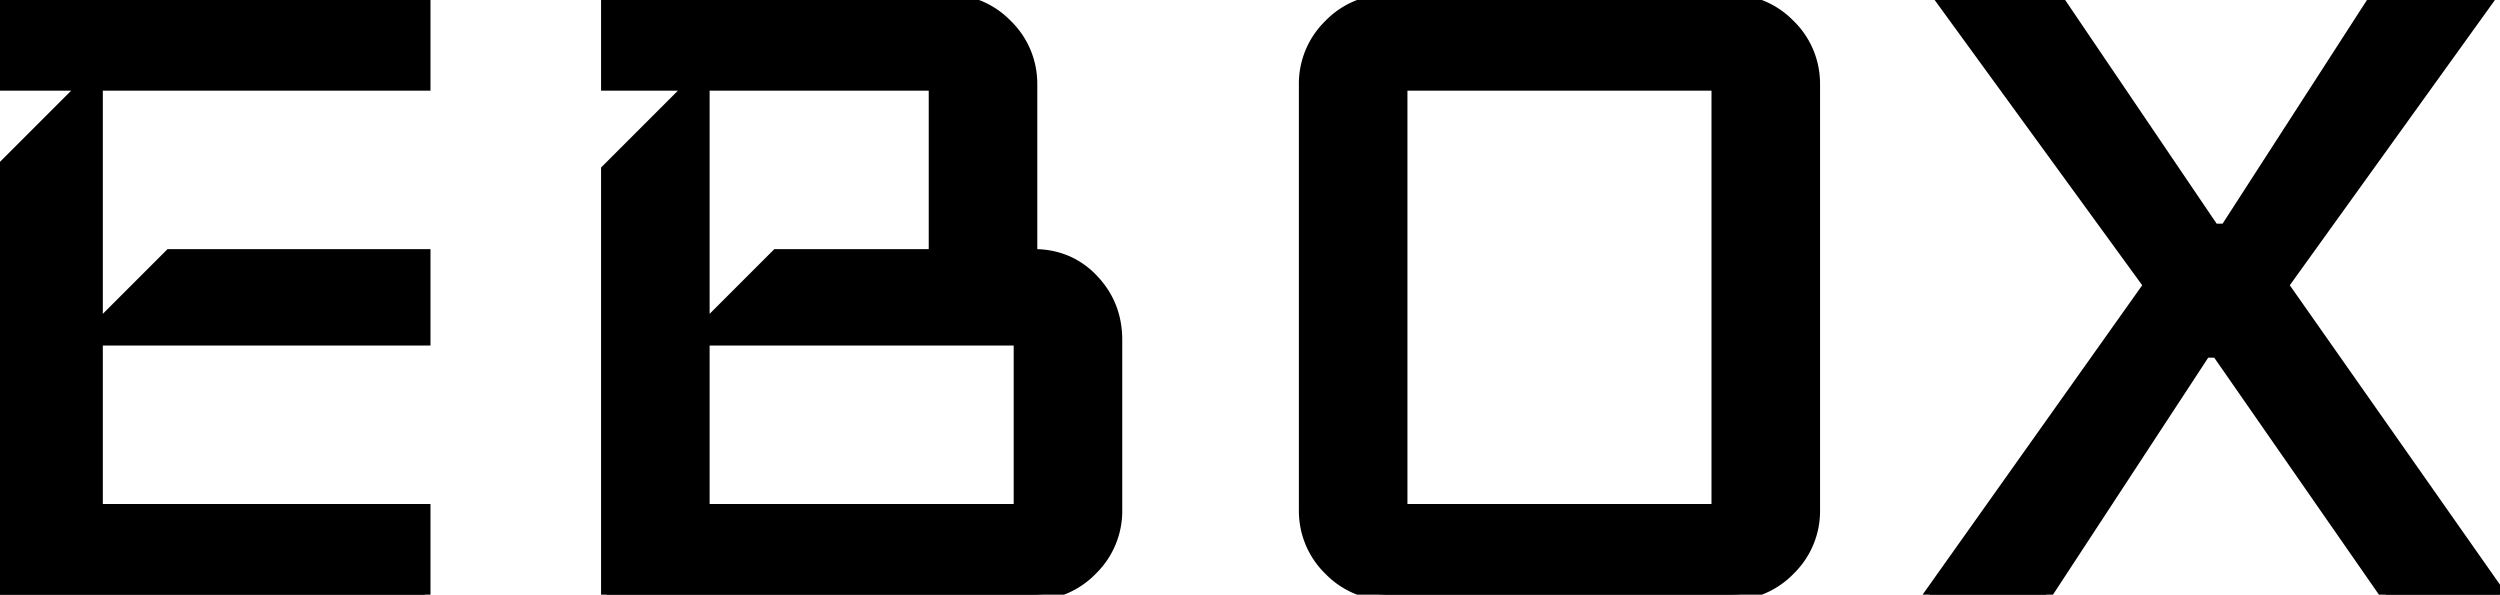 <svg width="206" height="49.002" viewBox="0 0 206 49.002" xmlns="http://www.w3.org/2000/svg"><g id="svgGroup" stroke-linecap="round" fill-rule="evenodd" font-size="9pt" stroke="#000" stroke-width="0.25mm" fill="#000" style="stroke:#000;stroke-width:0.25mm;fill:#000"><path d="M 35 42.001 L 35 49.001 L 0 49.001 L 0 14.001 L 7 7.001 L 0 7.001 L 0 0.001 L 35 0.001 L 35 7.001 L 8 7.001 L 8 27.001 L 14 21.001 L 35 21.001 L 35 28.001 L 8 28.001 L 8 42.001 L 35 42.001 Z M 188.1 23.501 L 206 49.001 L 196.6 49.001 L 182.7 29.001 L 181.7 29.001 L 168.6 49.001 L 159 49.001 L 177.1 23.501 L 160 0.001 L 169.6 0.001 L 182.4 18.901 L 183.4 18.901 L 195.6 0.001 L 205 0.001 L 188.1 23.501 Z M 92 28.001 L 92 42.001 A 6.737 6.737 0 0 1 90.014 46.887 A 8.142 8.142 0 0 1 89.95 46.951 A 6.736 6.736 0 0 1 85.09 49 A 8.15 8.15 0 0 1 85 49.001 L 50 49.001 L 50 14.001 L 57 7.001 L 50 7.001 L 50 0.001 L 78 0.001 A 6.737 6.737 0 0 1 82.886 1.987 A 8.142 8.142 0 0 1 82.95 2.051 A 6.736 6.736 0 0 1 84.999 6.91 A 8.15 8.15 0 0 1 85 7.001 L 85 21.001 L 85.2 21.001 A 6.73 6.73 0 0 1 87.976 21.563 A 6.526 6.526 0 0 1 90.05 23.051 Q 92 25.101 92 28.001 Z M 149.5 7.001 L 149.5 42.001 A 6.737 6.737 0 0 1 147.514 46.887 A 8.142 8.142 0 0 1 147.45 46.951 A 6.736 6.736 0 0 1 142.59 49 A 8.15 8.15 0 0 1 142.5 49.001 L 114.5 49.001 A 6.737 6.737 0 0 1 109.614 47.014 A 8.142 8.142 0 0 1 109.55 46.951 A 6.736 6.736 0 0 1 107.501 42.091 A 8.15 8.15 0 0 1 107.5 42.001 L 107.5 7.001 A 6.737 6.737 0 0 1 109.486 2.115 A 8.142 8.142 0 0 1 109.55 2.051 A 6.736 6.736 0 0 1 114.41 0.001 A 8.15 8.15 0 0 1 114.5 0.001 L 142.5 0.001 A 6.737 6.737 0 0 1 147.386 1.987 A 8.142 8.142 0 0 1 147.45 2.051 A 6.736 6.736 0 0 1 149.499 6.91 A 8.15 8.15 0 0 1 149.5 7.001 Z M 115.5 42.001 L 141.5 42.001 L 141.5 7.001 L 115.5 7.001 L 115.5 42.001 Z M 58 42.001 L 84 42.001 L 84 28.001 L 58 28.001 L 58 42.001 Z M 64 21.001 L 77 21.001 L 77 7.001 L 58 7.001 L 58 27.001 L 64 21.001 Z" vector-effect="non-scaling-stroke"/></g></svg>